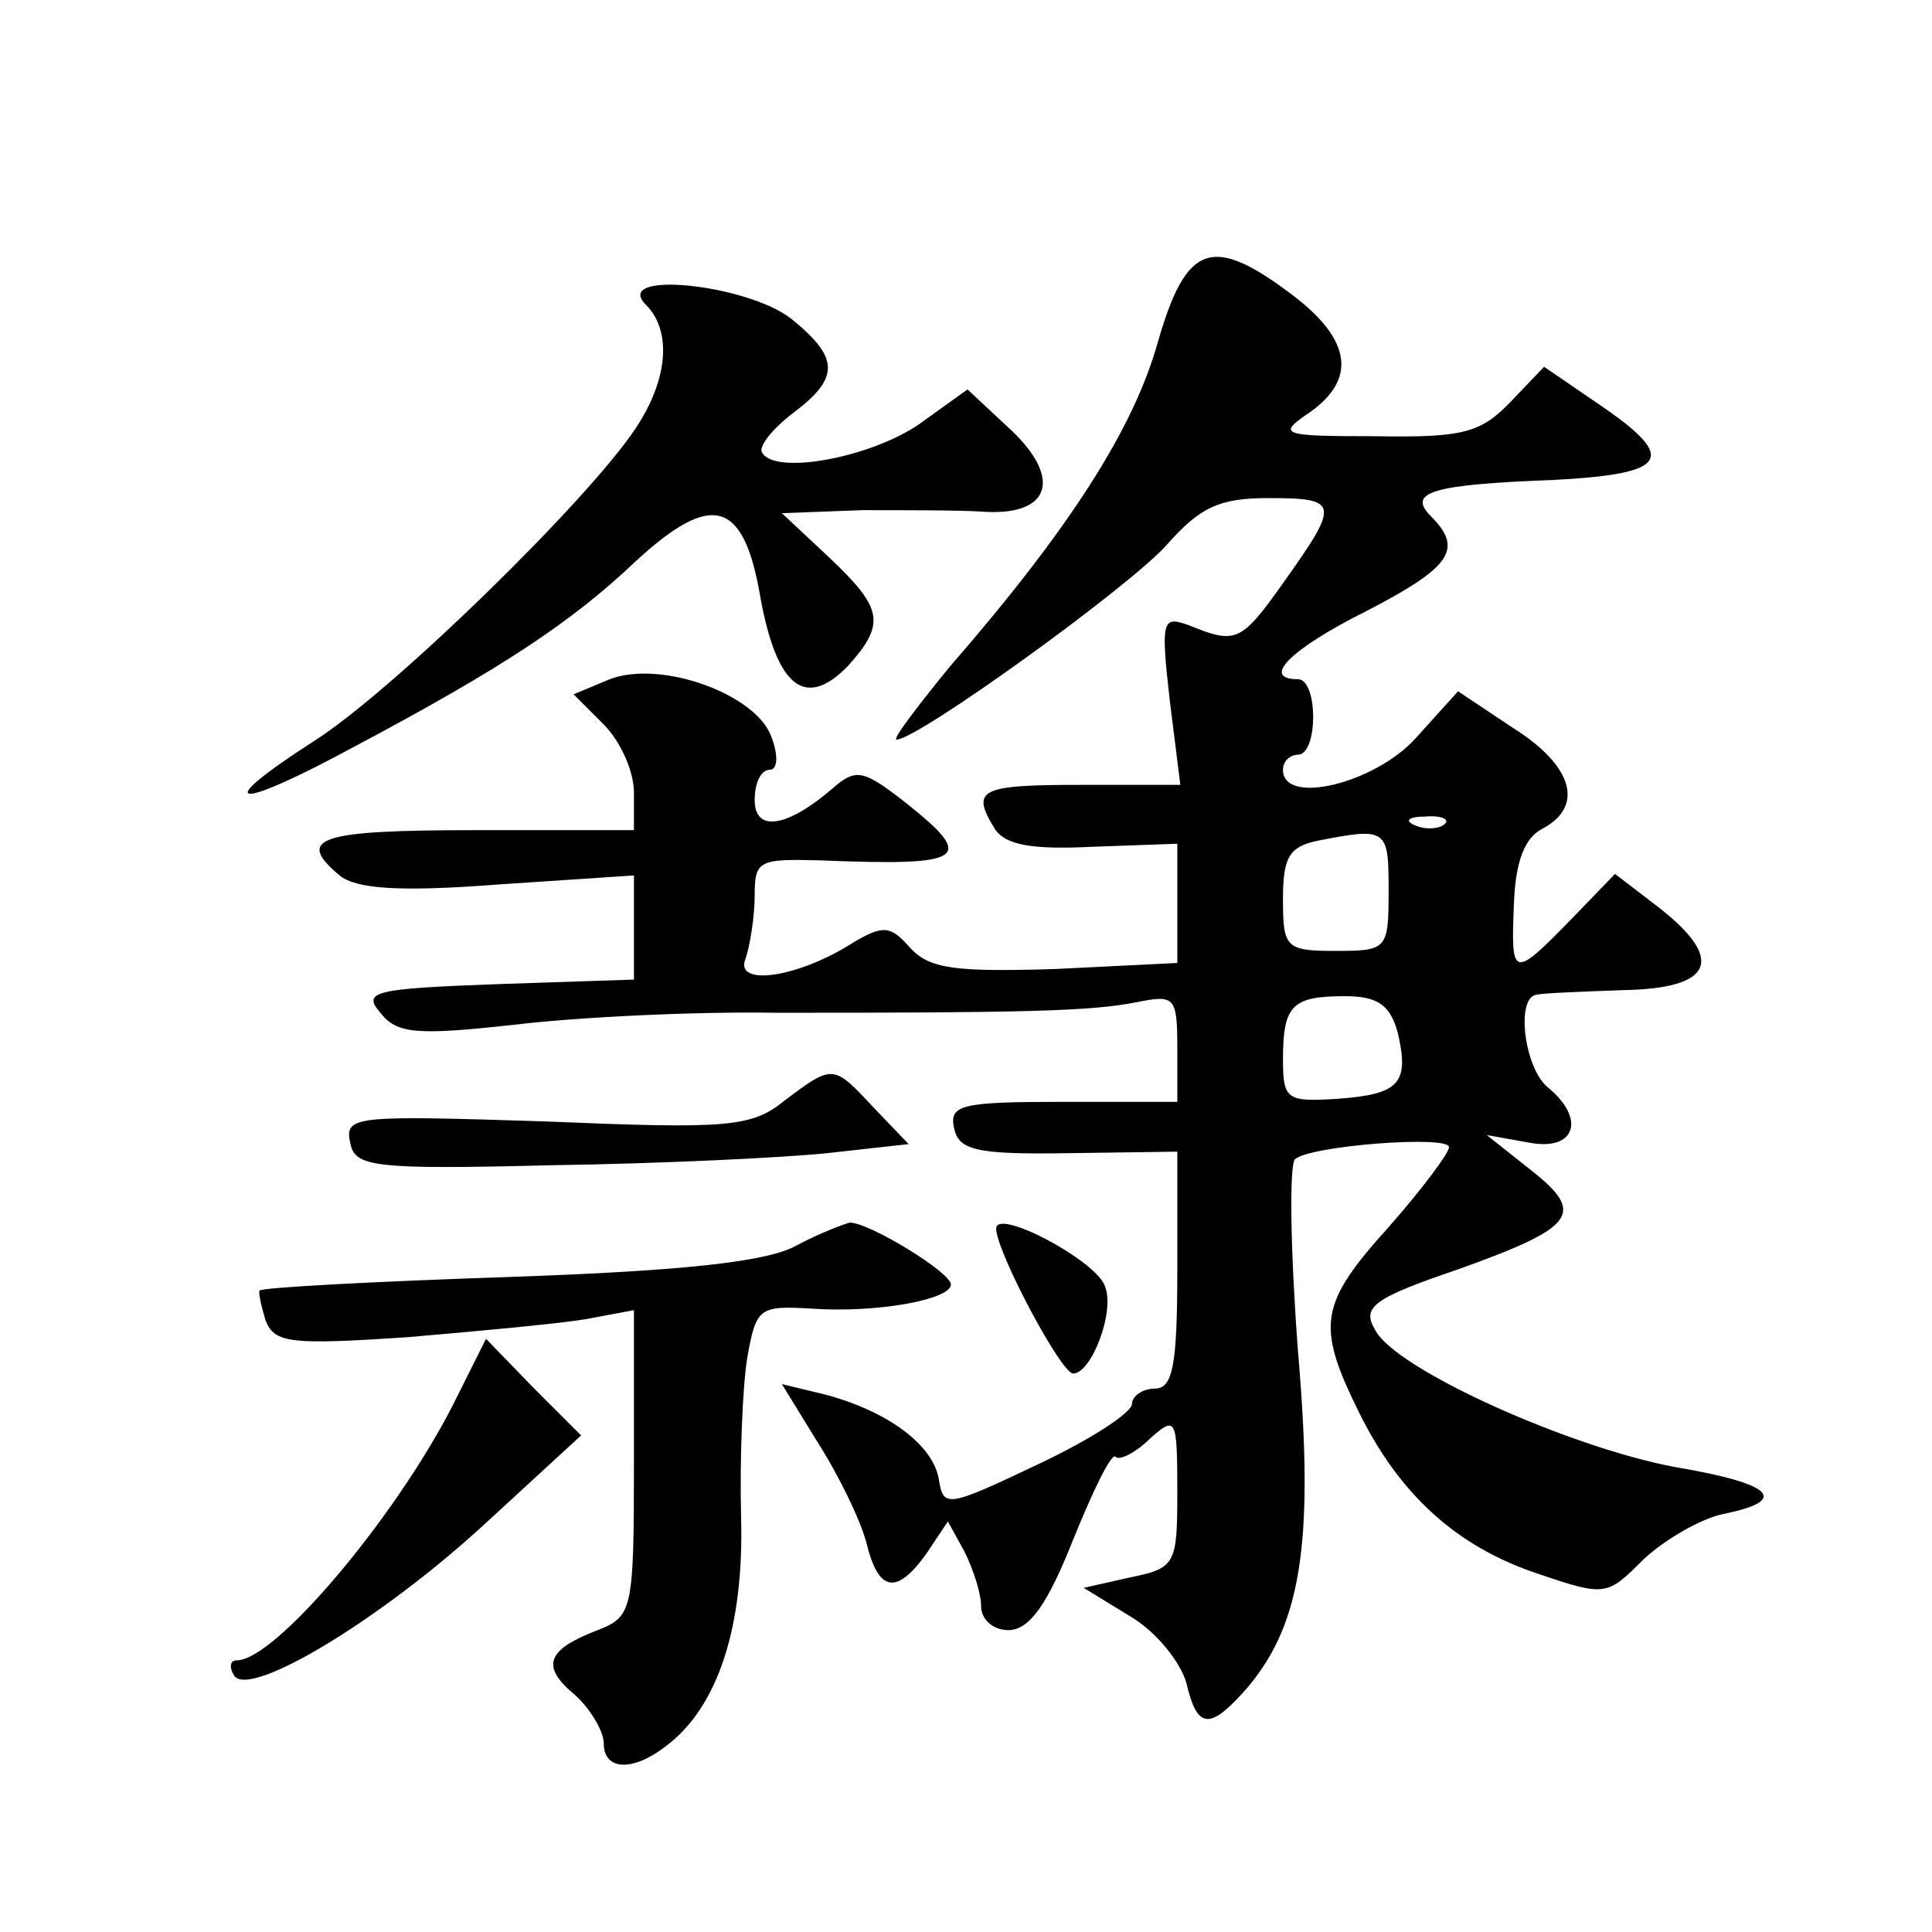 <?xml version="1.0" standalone="no"?>
<!DOCTYPE svg PUBLIC "-//W3C//DTD SVG 20010904//EN"
 "http://www.w3.org/TR/2001/REC-SVG-20010904/DTD/svg10.dtd">
<svg version="1.0" xmlns="http://www.w3.org/2000/svg"
 width="128pt" height="128pt" viewBox="0 0 128 128"
 preserveAspectRatio="xMidYMid meet">
<g transform="translate(0,128) scale(0.1,-0.1)"
fill="#0" stroke="none">
<path d="M767 1053 c-16 -57 -58 -123 -138 -215 -22 -27 -38 -48 -35 -48 14 0 154
101 179 129 22 25 35 31 67 31 47 0 48 -3 11 -55 -29 -41 -32 -42 -64 -29 -17 6
-18 3 -12 -50 l7 -56 -66 0 c-67 0 -73 -3 -57 -29 7 -11 25 -14 65 -12 l56 2 0
-40 0 -39 -81 -4 c-66 -2 -83 0 -96 14 -13 15 -18 15 -37 4 -37 -24 -80 -30 -72
-11 3 9 6 28 6 42 0 23 3 24 43 23 98 -4 104 1 56 39 -27 21 -32 22 -47 9 -30 -26
-52 -30 -52 -8 0 11 4 20 10 20 5 0 6 9 1 22 -10 28 -73 51 -107 38 l-24 -10 20
-20 c11 -11 20 -31 20 -45 l0 -25 -105 0 c-103 0 -120 -5 -90 -30 11 -9 40 -11
105 -6 l90 6 0 -35 0 -34 -90 -3 c-83 -3 -90 -5 -78 -19 11 -14 24 -15 88 -8 41
5 120 9 175 8 163 0 208 1 238 7 25 5 27 4 27 -30 l0 -36 -76 0 c-67 0 -75 -2 -72
-17 3 -15 14 -18 76 -17 l72 1 0 -78 c0 -64 -3 -79 -15 -79 -8 0 -15 -5 -15 -10
0 -6 -28 -24 -62 -40 -61 -29 -63 -29 -66 -10 -4 23 -34 45 -75 56 l-29 7 24 -39
c14 -22 28 -51 32 -66 8 -33 20 -35 40 -7 l14 21 11 -20 c6 -12 11 -28 11 -36 0
-9 8 -16 18 -16 14 0 26 17 43 60 13 32 25 57 28 55 2 -3 13 2 23 12 17 15 18 14
18 -35 0 -48 -1 -51 -31 -57 l-31 -7 31 -19 c17 -10 33 -30 37 -44 7 -30 15 -31
37 -7 39 43 48 98 37 226 -5 66 -6 124 -2 128 10 9 102 16 102 8 0 -4 -18 -28 -40
-53 -46 -51 -48 -65 -20 -122 27 -55 65 -90 120 -108 44 -15 45 -14 69 10 14 13
38 27 53 30 44 9 33 20 -32 31 -70 13 -186 65 -199 91 -9 15 -1 21 55 40 78 28
85 37 48 66 l-29 23 28 -5 c31 -6 38 16 12 37 -15 13 -21 59 -7 61 4 1 29 2 57
3 60 1 68 20 25 54 l-30 23 -29 -30 c-39 -40 -40 -39 -38 10 1 28 7 44 19 50 28
15 20 42 -20 67 l-36 24 -28 -31 c-27 -30 -88 -45 -88 -21 0 6 5 10 10 10 6 0 10
11 10 25 0 14 -4 25 -10 25 -25 0 -5 20 45 45 56 29 65 41 43 63 -16 16 1 21 81
24 76 4 83 14 32 49 l-38 26 -22 -23 c-20 -21 -32 -24 -90 -23 -63 0 -65 1 -43
16 31 22 27 48 -11 77 -54 41 -71 35 -90 -31z m190 -319 c-3 -3 -12 -4 -19 -1 -8
3 -5 6 6 6 11 1 17 -2 13 -5z m-37 -44 c0 -39 -1 -40 -35 -40 -33 0 -35 2 -35 34
0 28 4 35 23 39 46 9 47 8 47 -33z m6 -94 c8 -34 1 -41 -40 -44 -33 -2 -36 -1 -36
26 0 36 6 42 41 42 22 0 30 -6 35 -24z M428 1078 c17 -17 15 -49 -7 -82 -32 -48
-161 -174 -213 -207 -70 -45 -53 -47 28 -3 96 51 143 82 185 122 51 47 72 41 83
-25 11 -59 30 -73 58 -44 25 28 23 38 -13 72 l-31 29 53 2 c30 0 66 0 80 -1 44
-3 53 21 20 53 l-30 28 -32 -23 c-32 -22 -95 -34 -104 -19 -3 4 7 16 20 26 32 24
31 37 -1 63 -30 23 -119 32 -96 9z M520 551 c-22 -18 -38 -19 -158 -14 -126 4 -134
4 -130 -14 3 -16 14 -18 133 -15 72 1 154 5 183 8 l54 6 -23 24 c-27 29 -27 29
-59 5z M528 455 c-19 -11 -75 -17 -190 -21 -90 -3 -164 -7 -166 -9 -1 -1 1 -10
4 -20 6 -15 17 -16 93 -11 47 4 101 9 119 12 l32 6 0 -101 c0 -98 -1 -102 -24 -111
-34 -13 -38 -24 -15 -43 10 -9 19 -24 19 -32 0 -18 19 -19 41 -2 35 26 52 80 50
152 -1 39 1 86 4 105 6 34 8 35 43 33 43 -3 92 6 92 16 0 8 -54 41 -67 41 -4 -1
-20 -7 -35 -15z M660 466 c0 -15 43 -96 51 -96 12 0 28 41 21 58 -6 17 -72 52 -72
38z M300 349 c-39 -76 -118 -169 -143 -169 -5 0 -5 -5 -2 -10 10 -16 99 38 168
102 l62 57 -32 32 -31 32 -22 -44z"/>
</g>
</svg>

